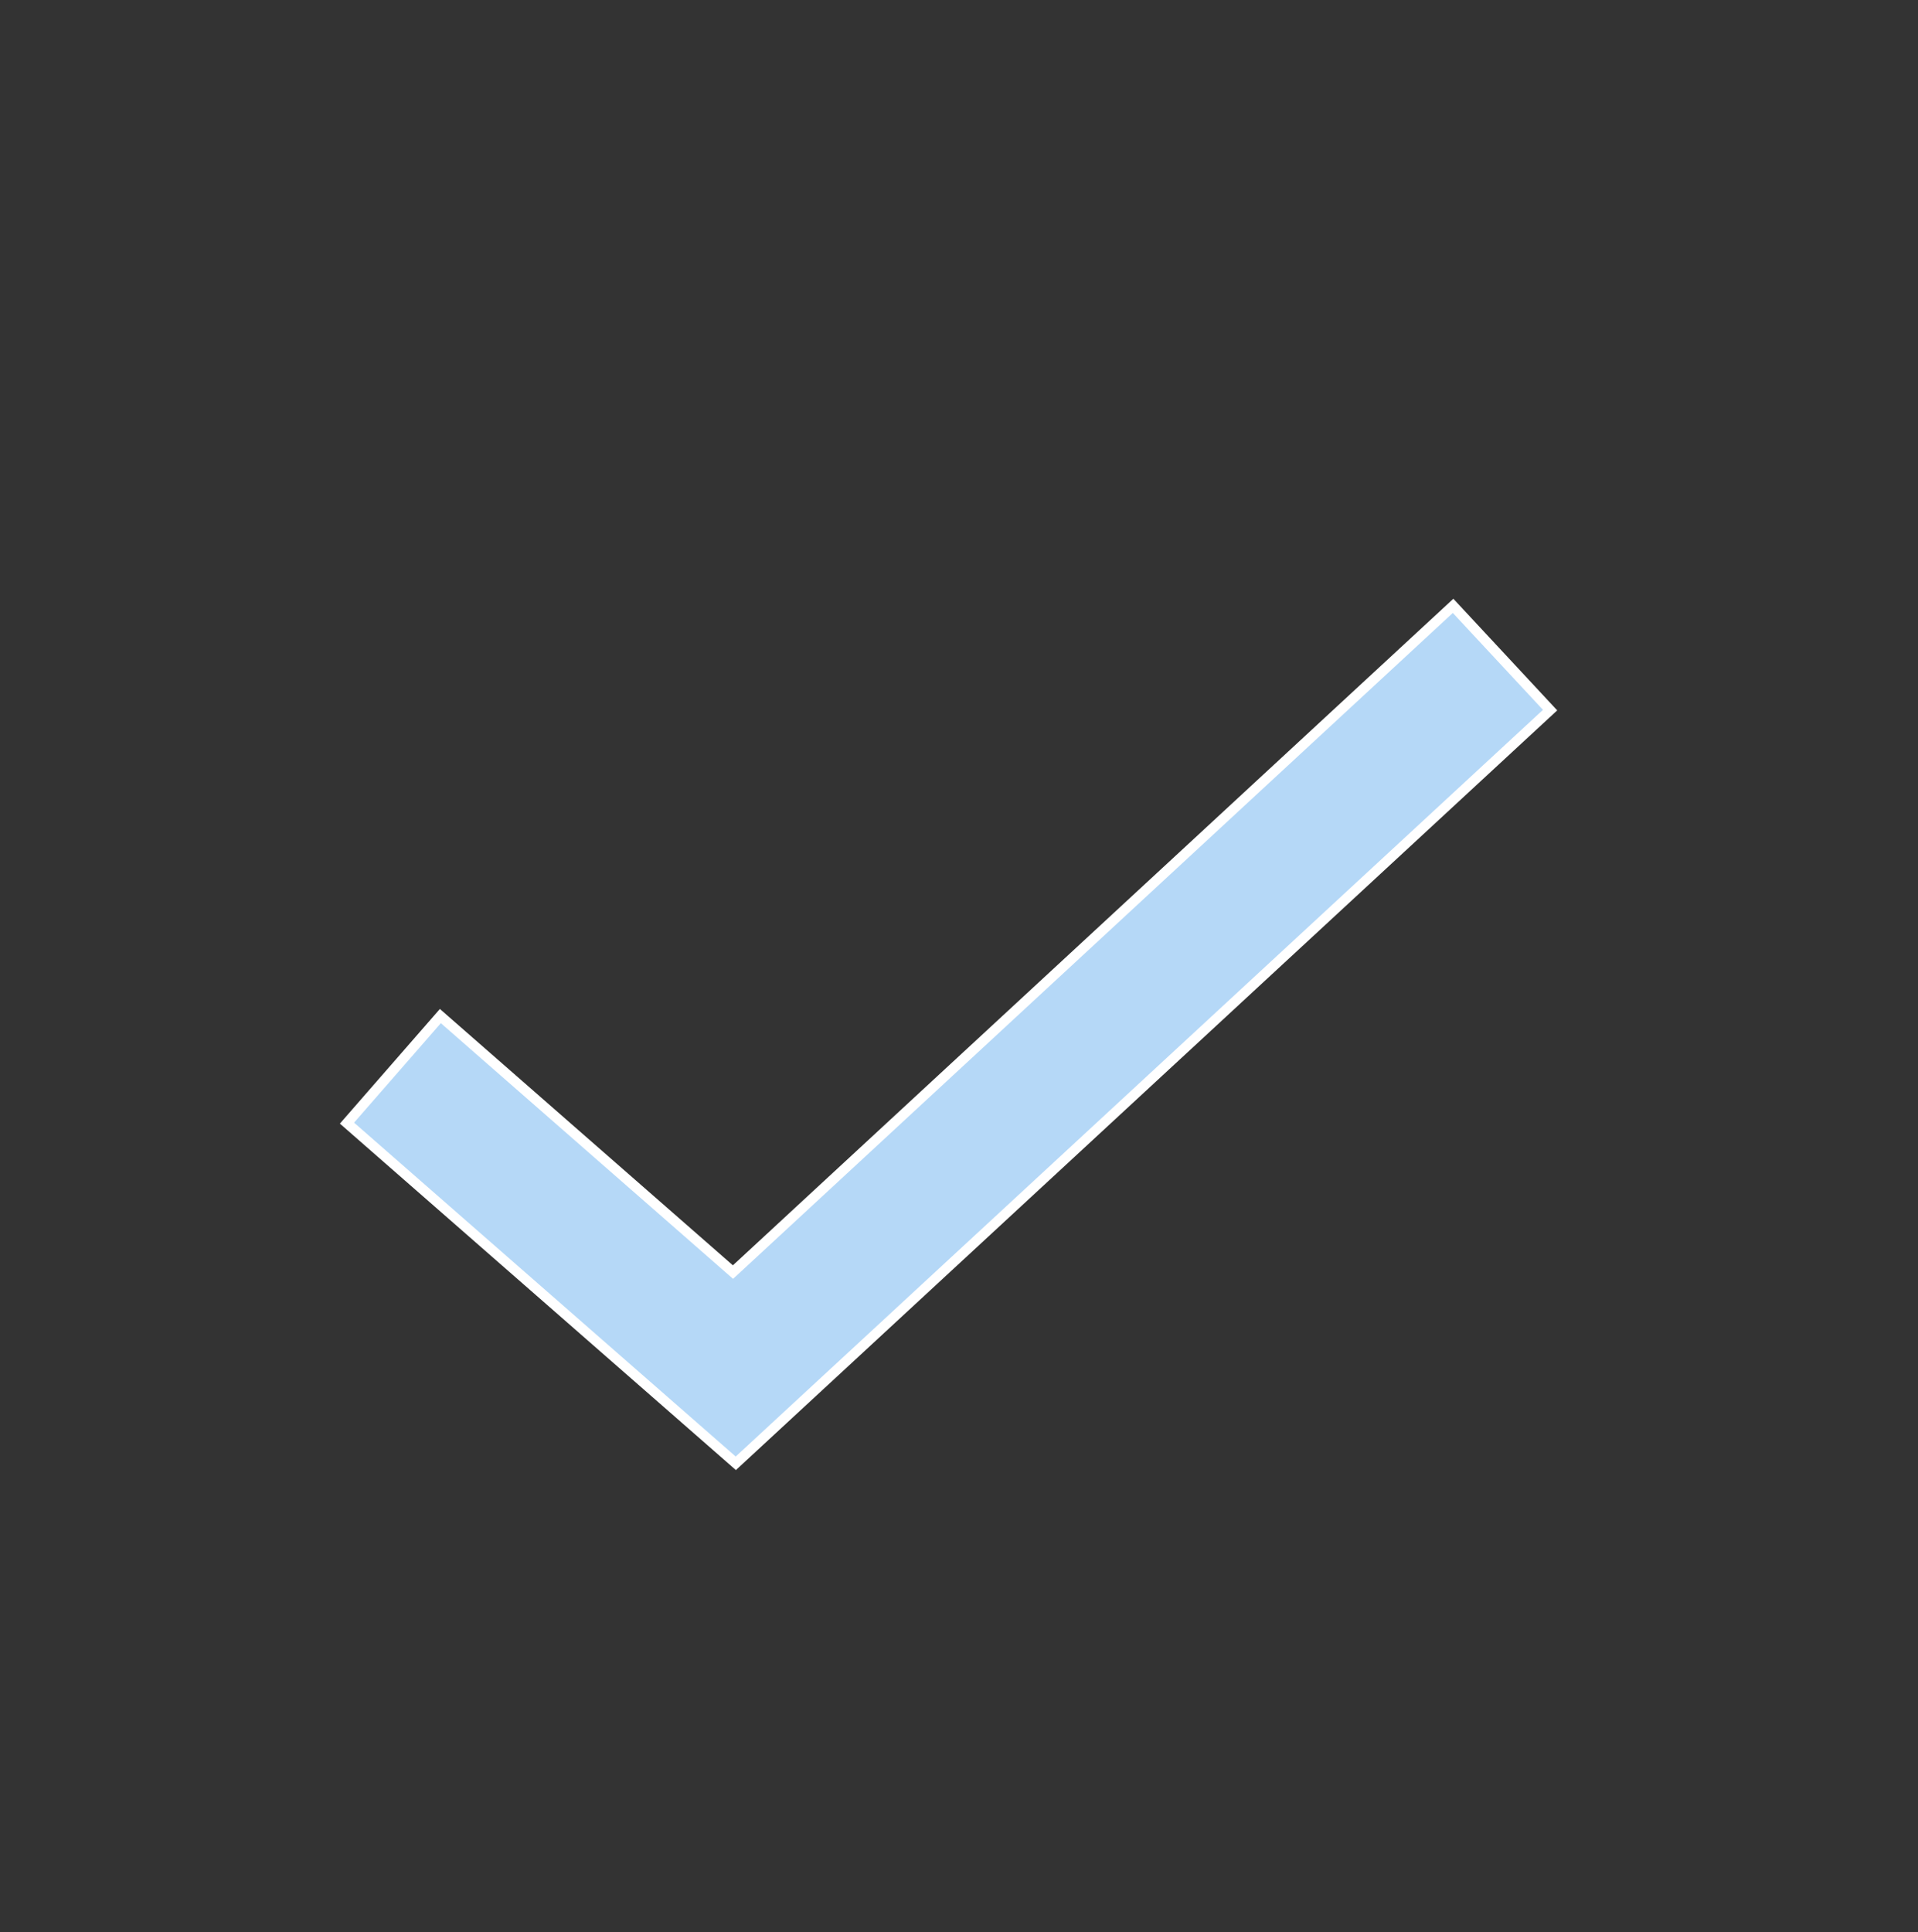 <?xml version="1.0" encoding="UTF-8"?> <svg xmlns="http://www.w3.org/2000/svg" id="Слой_1" data-name="Слой 1" viewBox="0 0 47.65 48"><rect x="0" y="0" width="47.65" height="48" fill="#333333" stroke="none"/> <defs> <style>.cls-1{fill:#b5d8f7;stroke:#fff;stroke-miterlimit:10;stroke-width:0.25px;}</style> </defs> <path class="cls-1" d="M18.28,36.35,8.62,27.9l2.32-2.66,7.27,6.36L36.1,15.05l2.41,2.59Z"></path> </svg> 